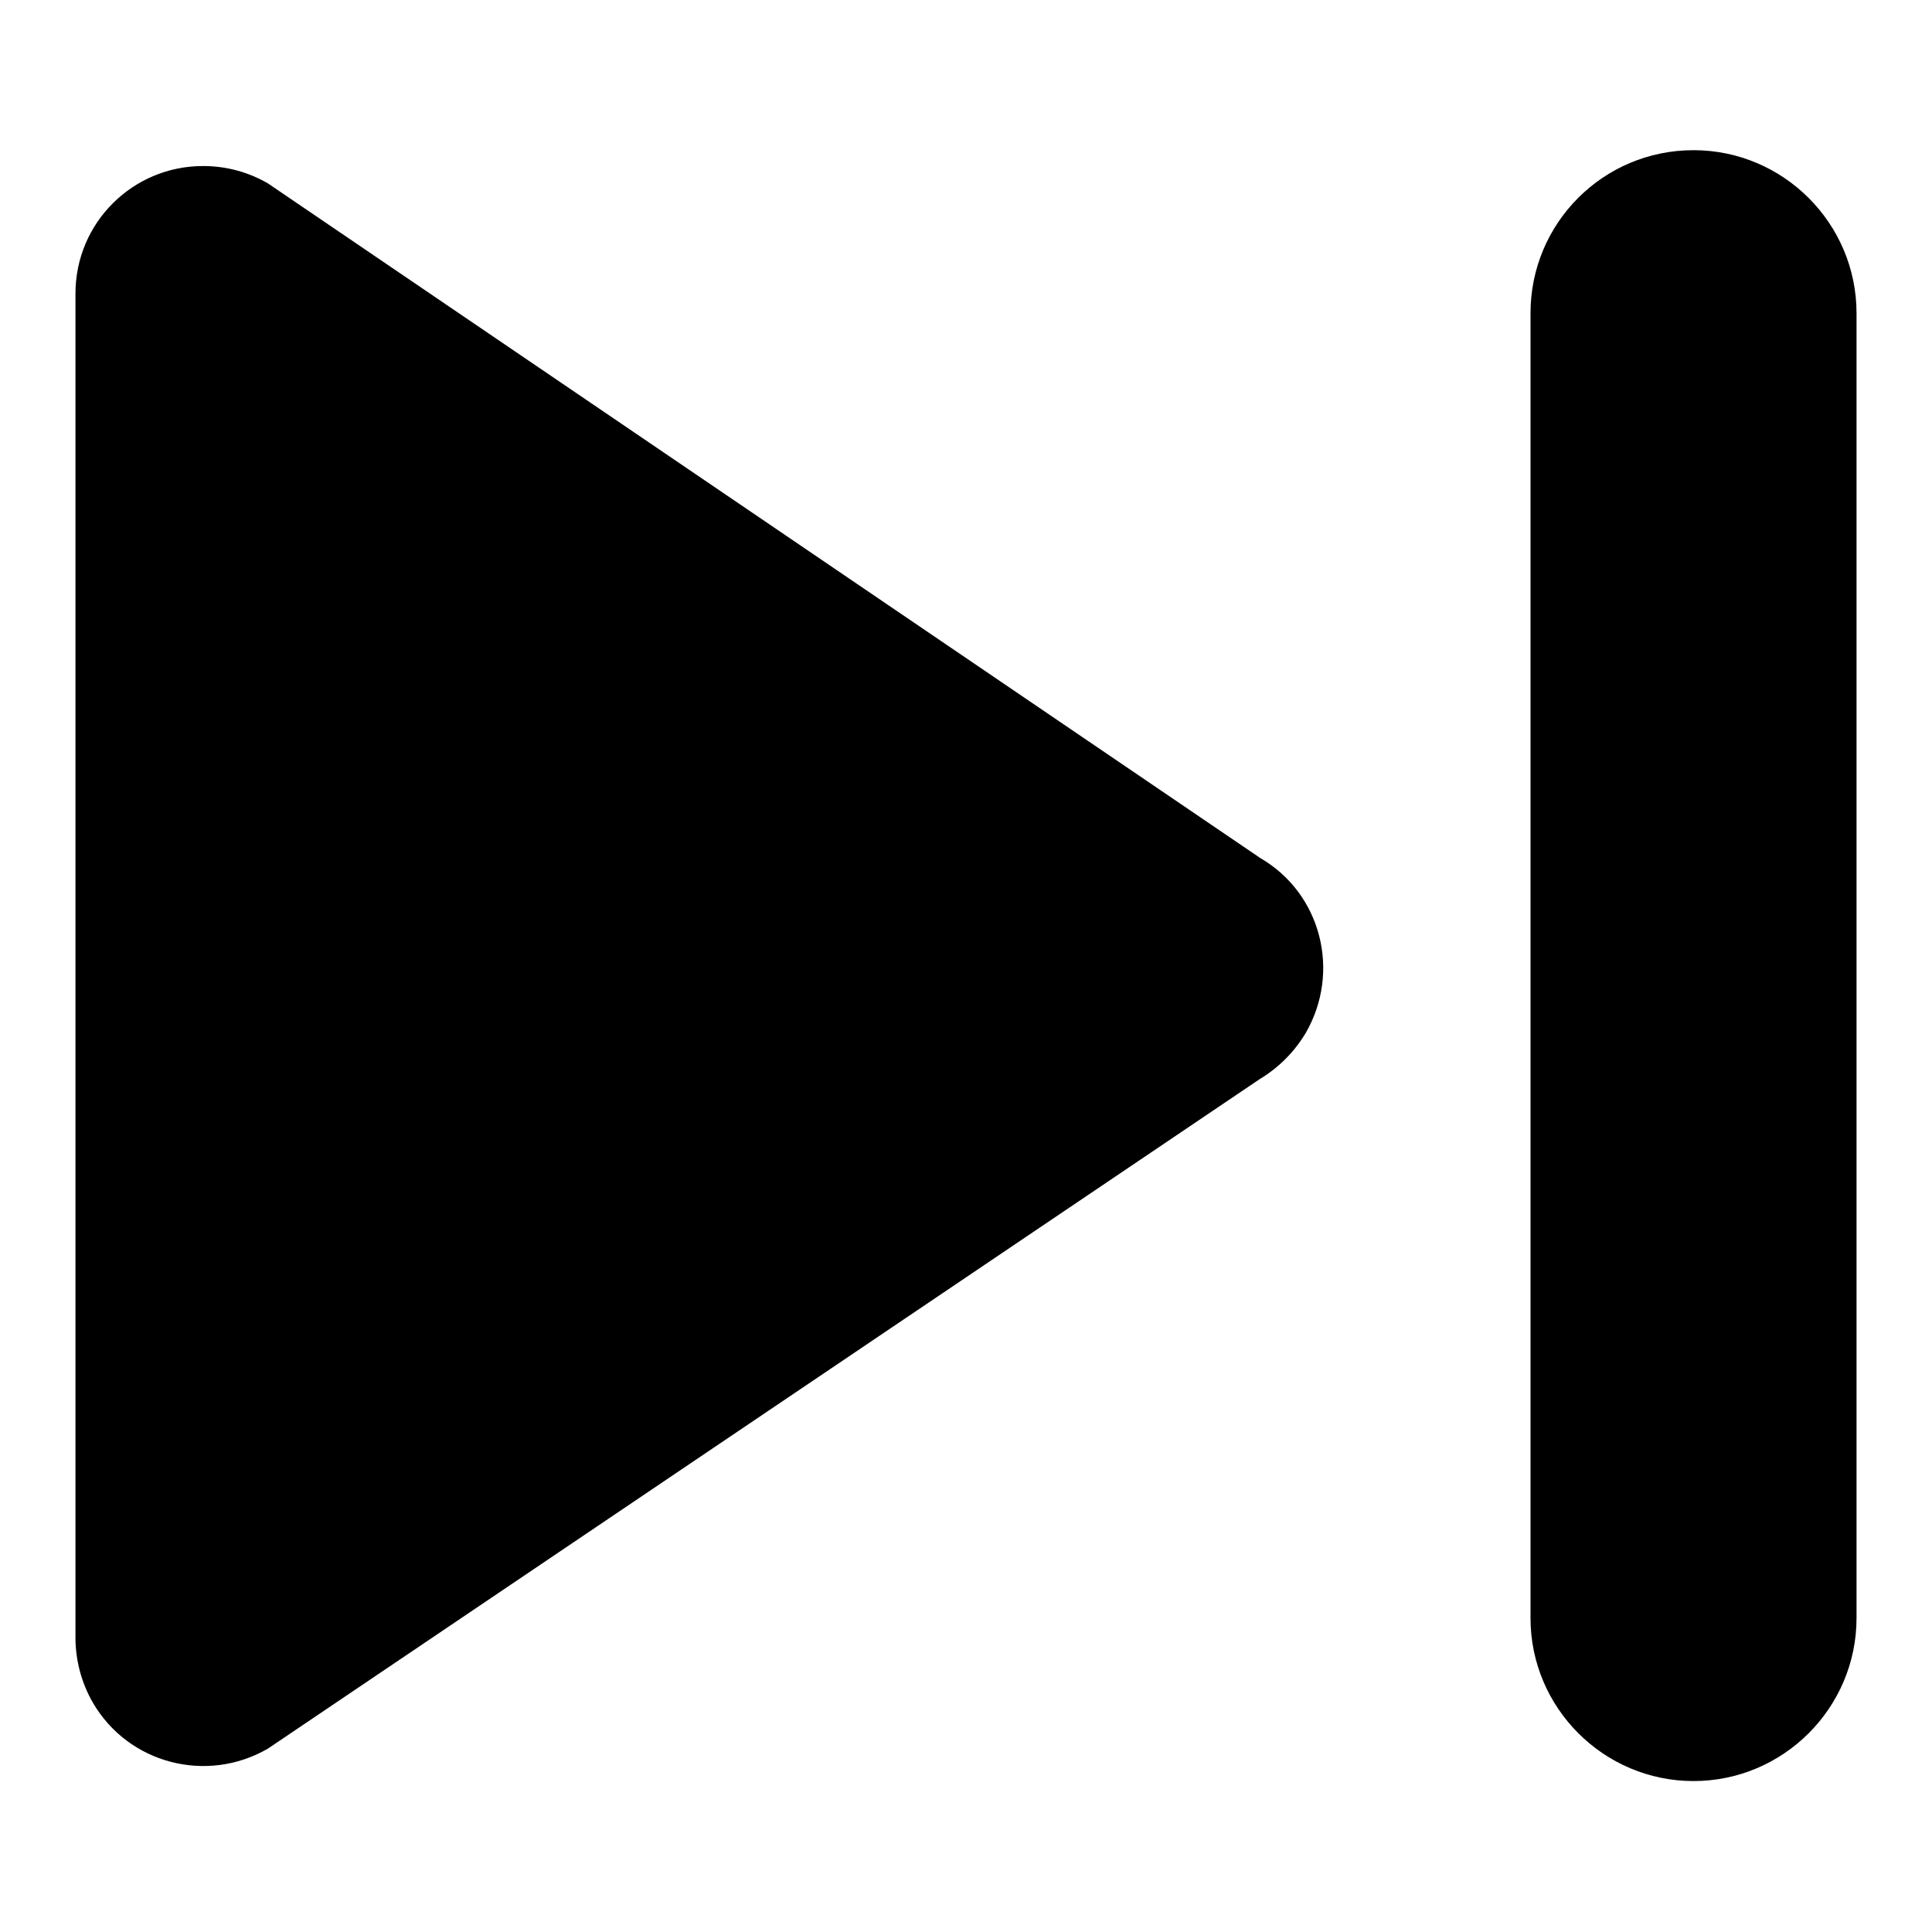 <?xml version="1.0" encoding="utf-8"?>
<!-- Svg Vector Icons : http://www.onlinewebfonts.com/icon -->
<!DOCTYPE svg PUBLIC "-//W3C//DTD SVG 1.1//EN" "http://www.w3.org/Graphics/SVG/1.1/DTD/svg11.dtd">
<svg version="1.1" xmlns="http://www.w3.org/2000/svg" xmlns:xlink="http://www.w3.org/1999/xlink" x="0px" y="0px" viewBox="0 0 256 256" enable-background="new 0 0 256 256" xml:space="preserve">
<g> <path fill="#000000" d="M35.5,24.3L167,113.7c8.1,4.7,10.7,15.1,6,23.2c-1.5,2.5-3.6,4.6-6.1,6.1L35.5,231.7 c-8.1,4.7-18.5,2-23.2-6.1c-1.5-2.6-2.3-5.6-2.3-8.6V38.9C10,29.5,17.6,22,26.9,22C30,22,32.9,22.8,35.5,24.3z M202.8,41.5v172.9 c0,11.9,9.7,21.6,21.6,21.6c11.9,0,21.6-9.7,21.6-21.6V41.5c0-11.9-9.7-21.6-21.6-21.6C212.4,19.9,202.8,29.6,202.8,41.5z"/></g>
</svg>